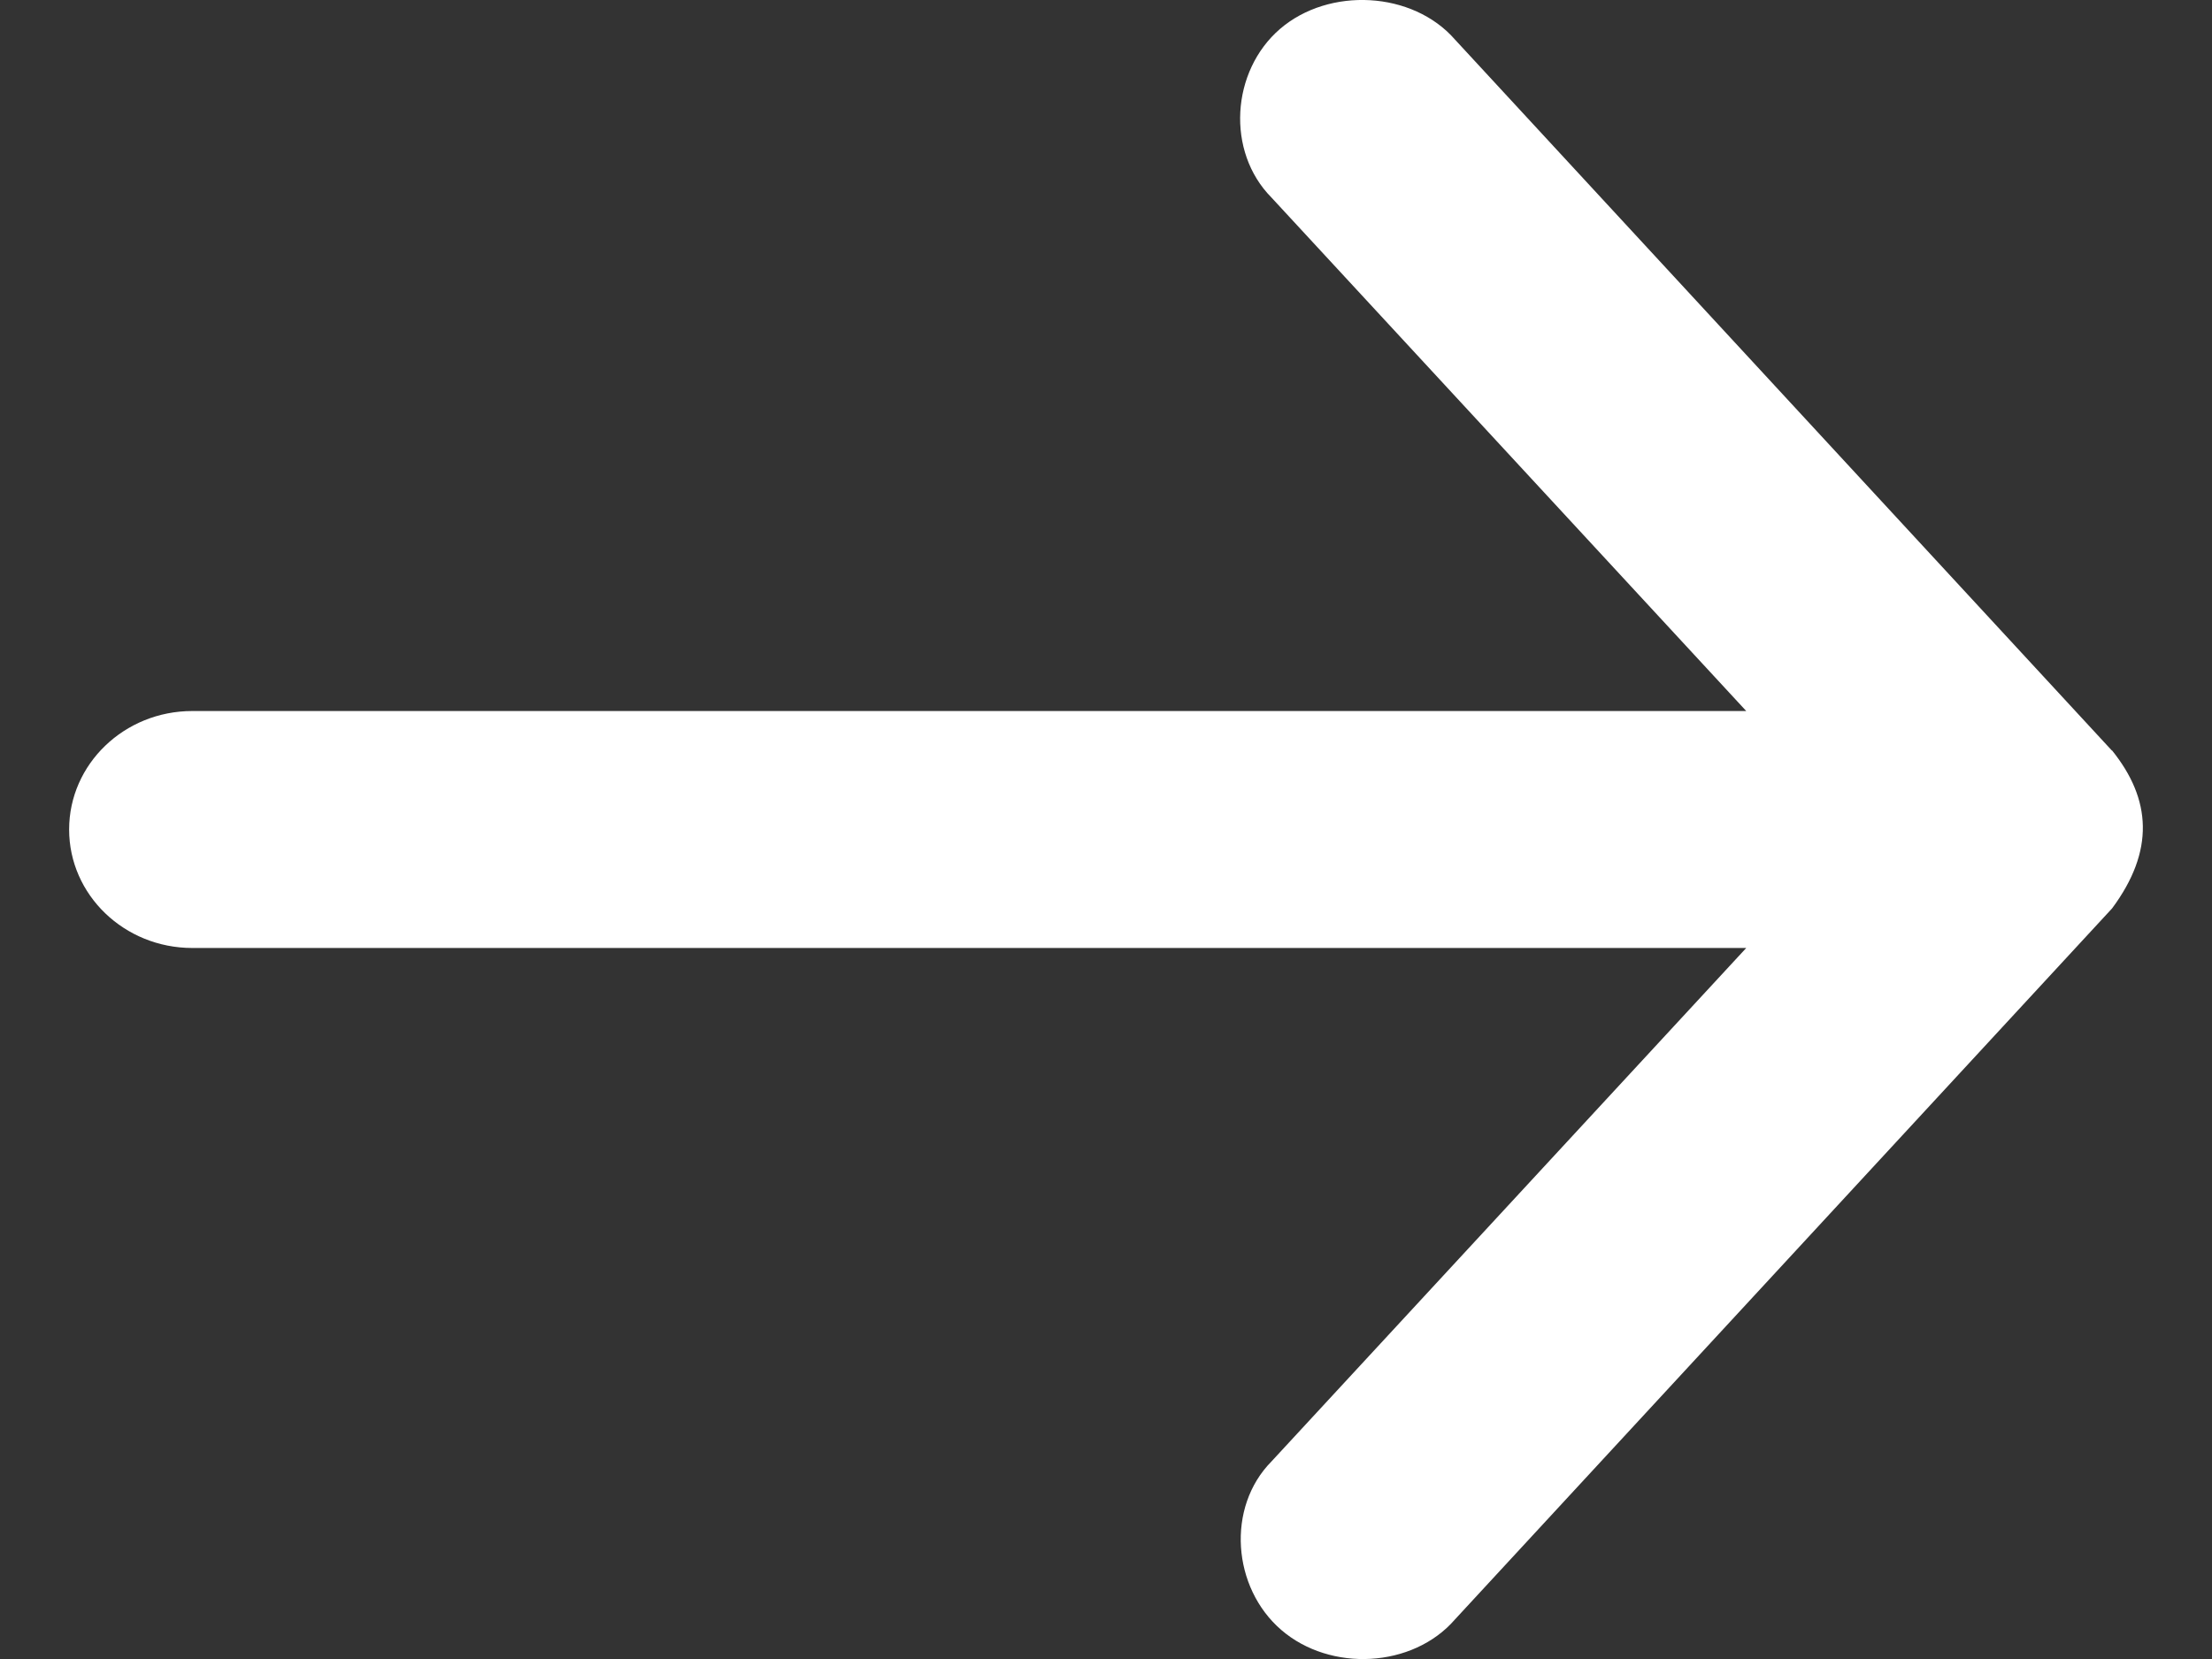 <svg xmlns="http://www.w3.org/2000/svg" width="16" height="12" viewBox="0 0 16 12" fill="none"><rect x="0" y="0" width="16" height="12" fill="#333333" stroke="none"/><path d="M15.275 5.428L10.524 0.286C10.218 -0.065 9.614 -0.096 9.259 0.209C8.904 0.515 8.868 1.097 9.197 1.429L12.631 5.143H1.391C0.899 5.143 0.5 5.527 0.5 6C0.5 6.473 0.899 6.857 1.391 6.857H12.631L9.197 10.571C8.869 10.903 8.913 11.484 9.268 11.79C9.623 12.096 10.219 12.066 10.524 11.714L15.277 6.571C15.586 6.155 15.562 5.782 15.277 5.428L15.275 5.428Z" fill="white"></path></svg>